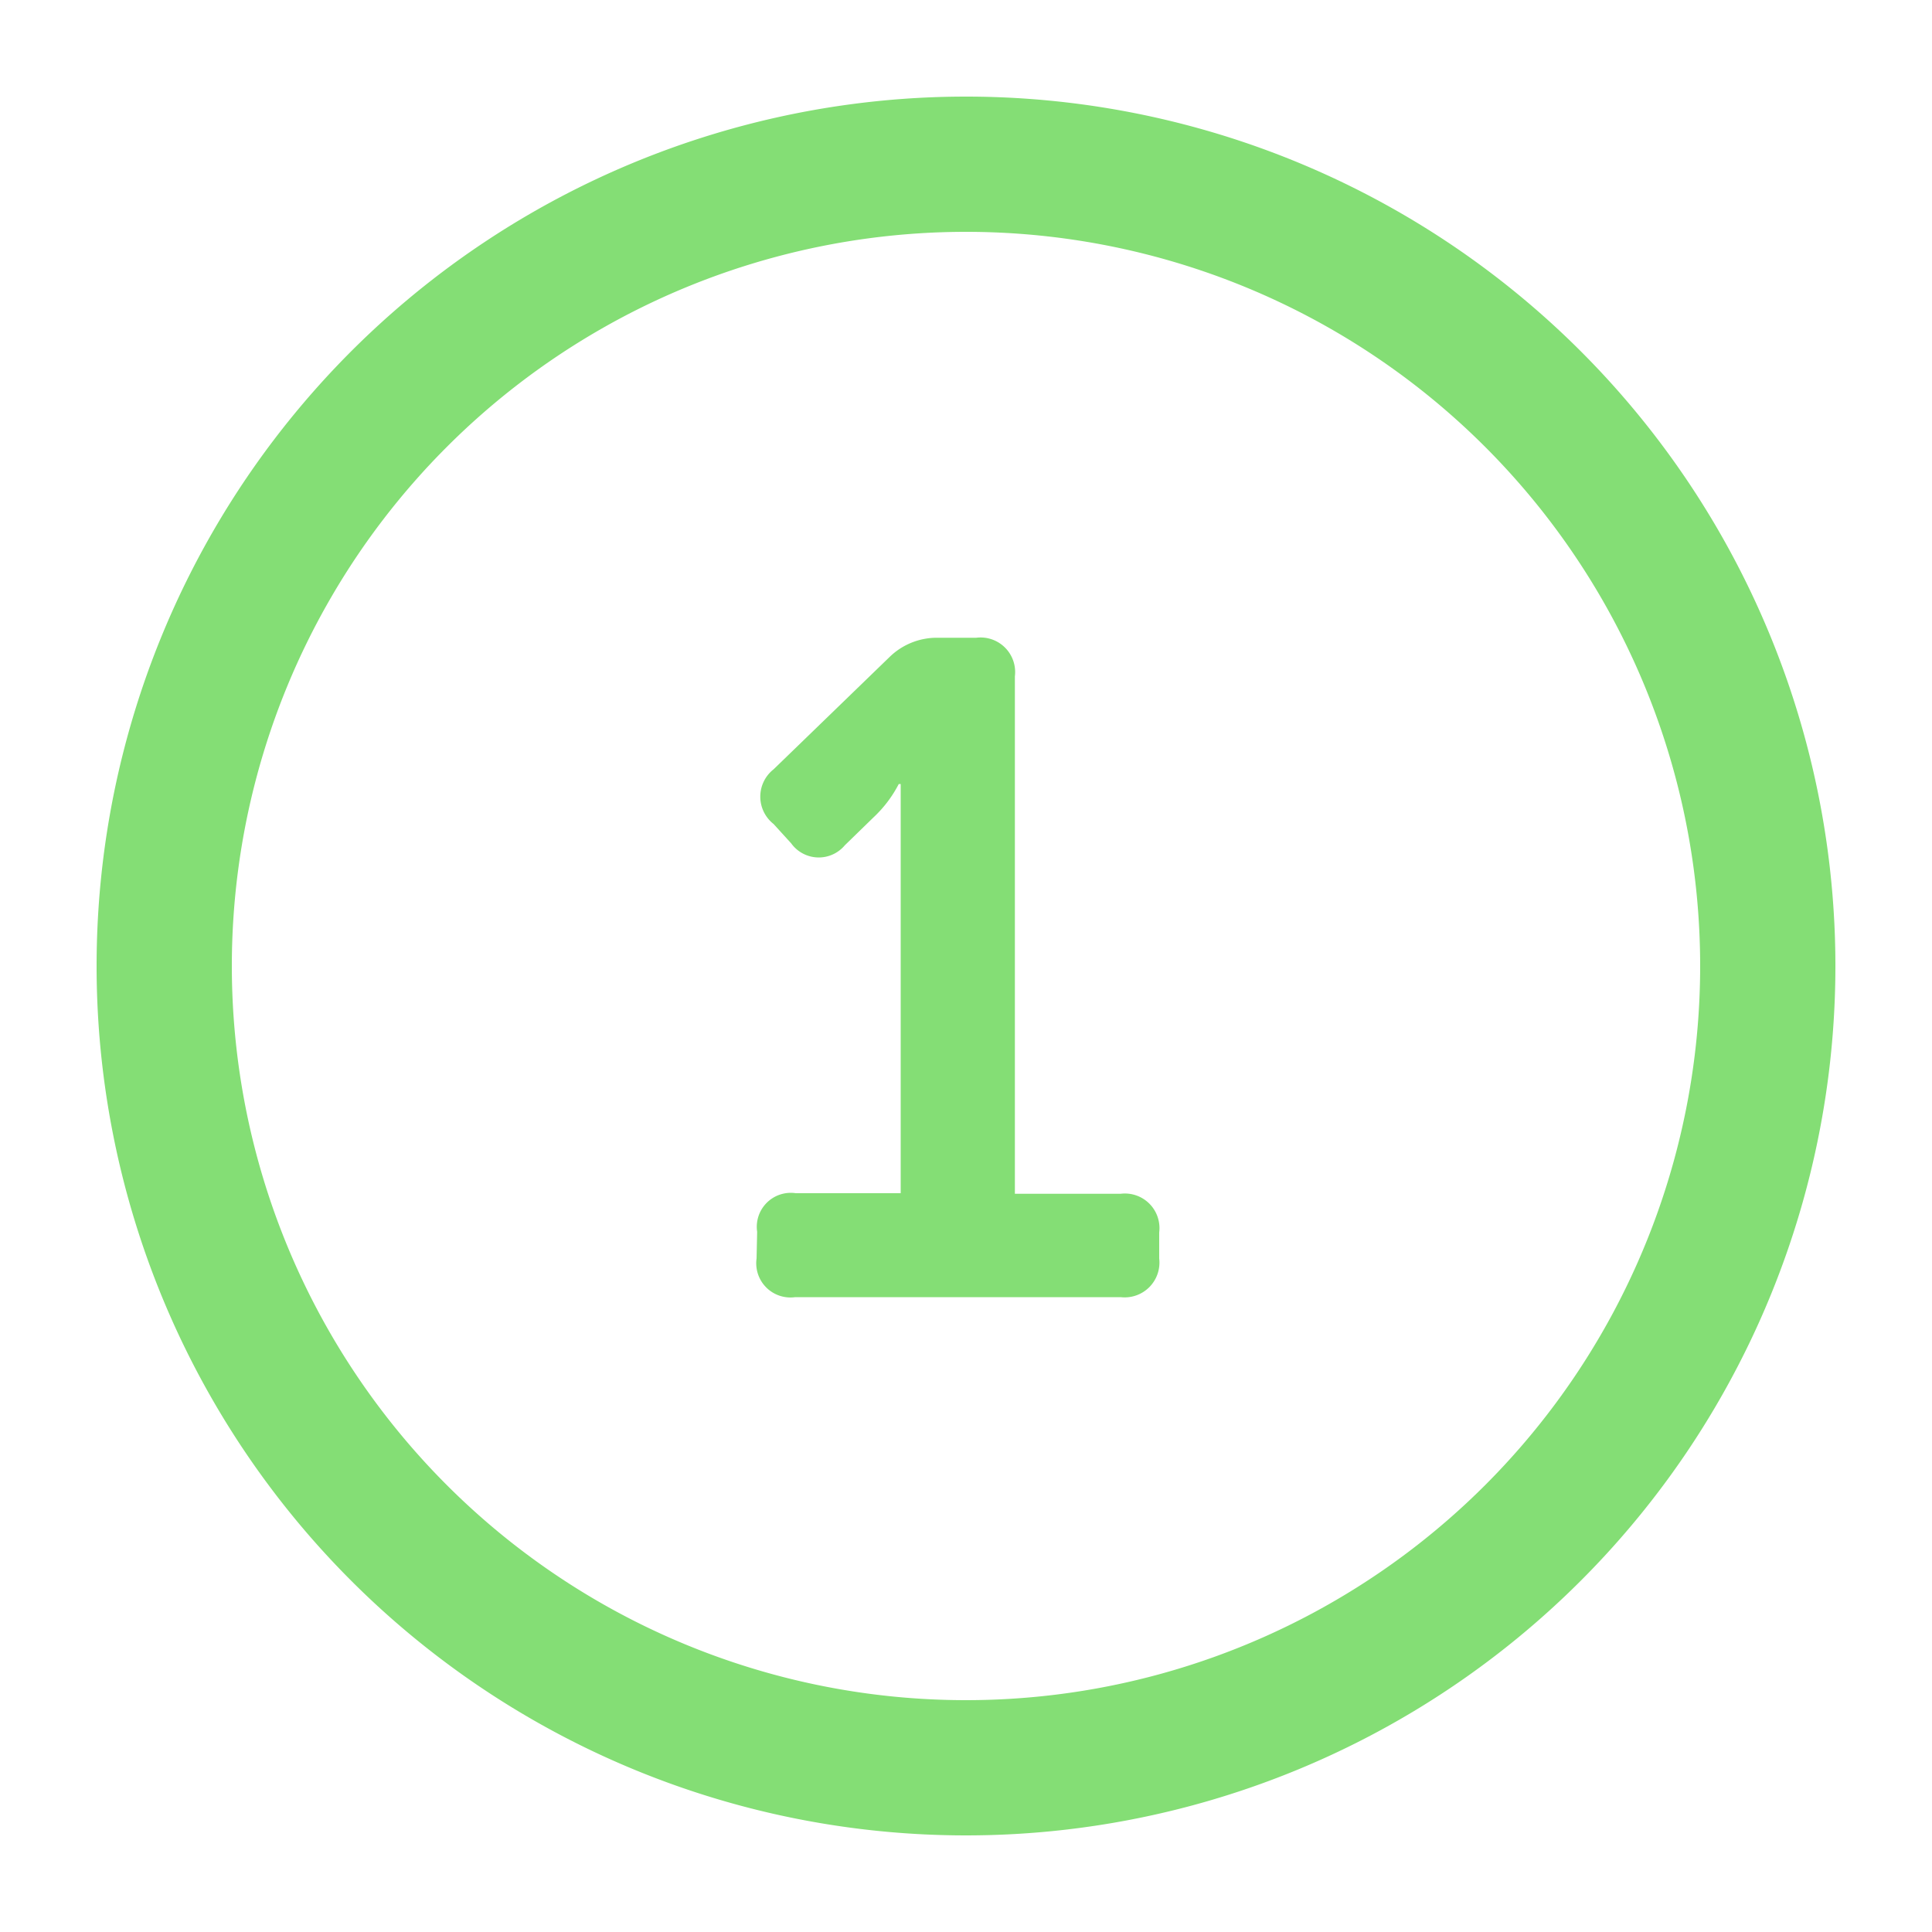 <svg id="Laag_1" data-name="Laag 1" xmlns="http://www.w3.org/2000/svg" viewBox="0 0 100 100"><defs><style>.cls-1{fill:#84de75;}</style></defs><path class="cls-1" d="M50,12A38,38,0,1,1,12,50,38,38,0,0,1,50,12m0-7A45,45,0,1,0,95,50,45,45,0,0,0,50,5Z"/><path class="cls-1" d="M39.19,63.76a1.76,1.76,0,0,1,2-2h5.43V42.88c0-1.15,0-2.3,0-2.3h-.1a6.34,6.34,0,0,1-1.3,1.72l-1.49,1.45a1.76,1.76,0,0,1-2.78-.1l-.91-1a1.8,1.8,0,0,1,0-2.83l6-5.81a3.5,3.5,0,0,1,2.49-1h2a1.79,1.79,0,0,1,2,2V61.79H58a1.79,1.79,0,0,1,2,2v1.35a1.8,1.8,0,0,1-2,2H41.16a1.77,1.77,0,0,1-2-2Z"/></svg>